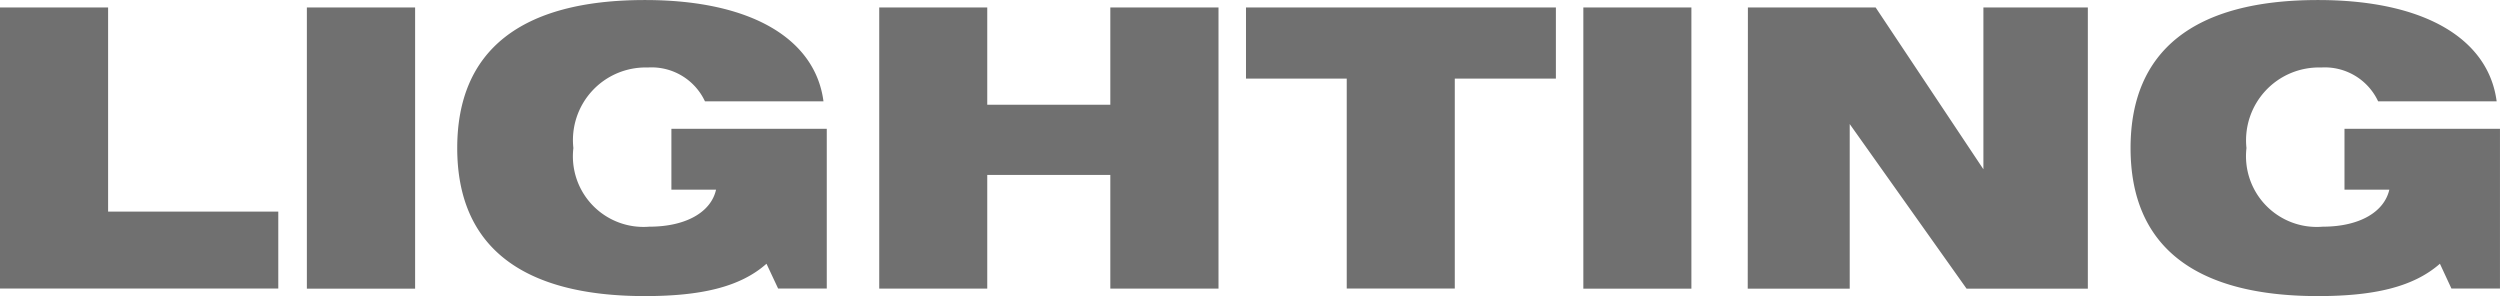 <?xml version="1.0" encoding="UTF-8"?> <svg xmlns="http://www.w3.org/2000/svg" width="90.699" height="10.742" viewBox="0 0 90.699 10.742"><path id="All-Wet-Brand-Lighting-text" d="M-216.451,300.872h3.922v7.405h6.174v2.79h-10.1Zm11.133,0h3.927v10.2h-3.927Zm12.265,10.47c-4.512,0-6.81-1.837-6.81-5.371s2.3-5.37,6.81-5.37c3.9,0,6.185,1.438,6.477,3.674h-4.3a2.136,2.136,0,0,0-2.073-1.226,2.635,2.635,0,0,0-2.7,2.922,2.56,2.56,0,0,0,2.752,2.853c1.344,0,2.245-.535,2.424-1.343h-1.62v-2.207h5.637v5.794h-1.765l-.422-.9C-189.6,311.019-191.037,311.342-193.053,311.342Zm8.5-10.47h3.919V304.4h4.465v-3.529h3.925v10.2h-3.925v-4.125h-4.465v4.125h-3.919Zm16.961,2.58h-3.655v-2.58h11.243v2.58h-3.668v7.615h-3.92Zm8.584-2.58h3.92v10.2h-3.92Zm5.97,0h4.635l3.909,5.869v-5.869h3.789v10.2h-4.4l-4.239-5.972v5.972h-3.7Zm20.683,10.47c-4.508,0-6.8-1.837-6.8-5.371s2.3-5.37,6.8-5.37c3.909,0,6.19,1.438,6.481,3.674h-4.3a2.134,2.134,0,0,0-2.068-1.226,2.642,2.642,0,0,0-2.708,2.922,2.566,2.566,0,0,0,2.765,2.853c1.339,0,2.233-.535,2.418-1.343h-1.627v-2.207h5.641v5.794h-1.761l-.418-.9C-128.9,311.019-130.34,311.342-132.357,311.342Z" transform="translate(216.451 -300.6)" fill="#707070"></path></svg> 